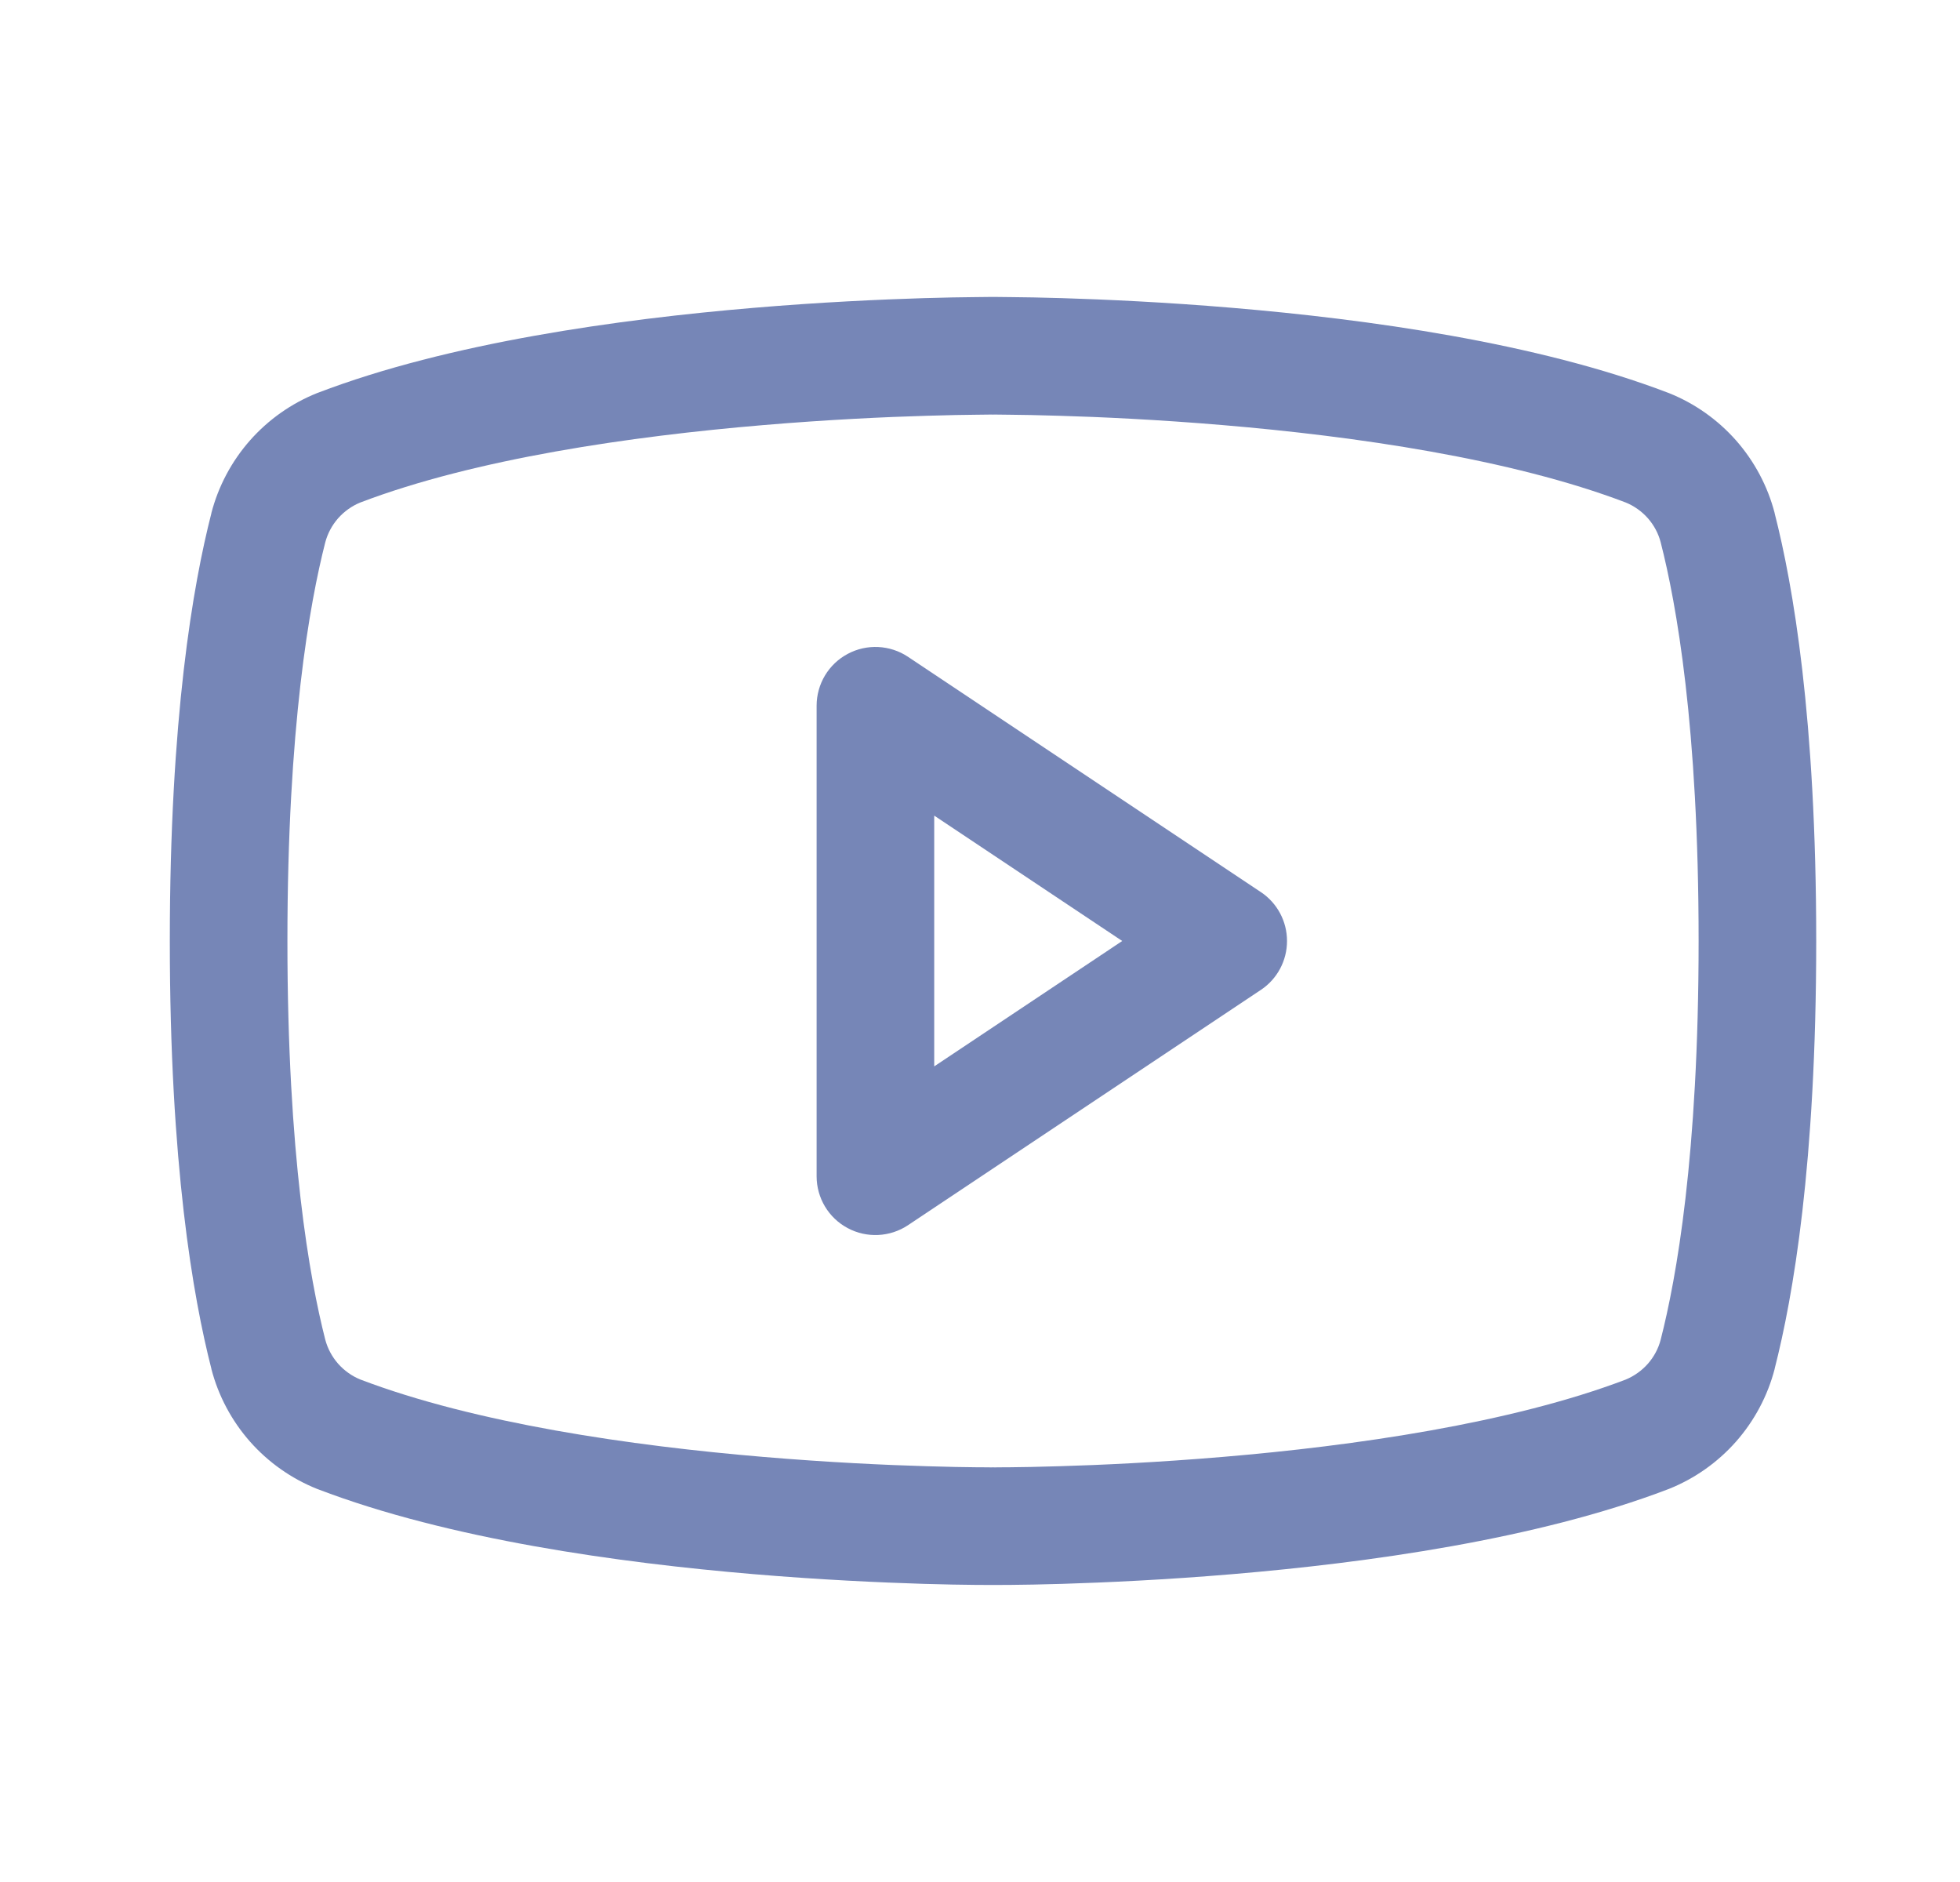 <svg width="25" height="24" viewBox="0 0 25 24" fill="none" xmlns="http://www.w3.org/2000/svg">
<path fill-rule="evenodd" clip-rule="evenodd" d="M10.812 8.339C11.056 8.208 11.352 8.223 11.582 8.376L16.082 11.376C16.291 11.515 16.416 11.749 16.416 12C16.416 12.251 16.291 12.485 16.082 12.624L11.582 15.624C11.352 15.777 11.056 15.792 10.812 15.661C10.568 15.531 10.416 15.277 10.416 15V9C10.416 8.723 10.568 8.469 10.812 8.339ZM11.916 10.401V13.599L14.314 12L11.916 10.401Z" fill="#7686B7"/>
<path fill-rule="evenodd" clip-rule="evenodd" d="M12.665 3.787L12.652 3.787L12.605 3.787C12.564 3.788 12.505 3.788 12.428 3.789C12.276 3.79 12.055 3.794 11.781 3.802C11.234 3.819 10.472 3.853 9.609 3.926C7.902 4.07 5.728 4.369 4.055 5.009L4.044 5.013C3.715 5.145 3.422 5.352 3.188 5.617C2.954 5.883 2.785 6.2 2.696 6.543L2.696 6.546C2.462 7.459 2.166 9.154 2.166 12C2.166 14.846 2.462 16.541 2.696 17.454L2.696 17.457C2.785 17.8 2.954 18.117 3.188 18.383C3.422 18.648 3.715 18.855 4.044 18.987L4.055 18.991C5.728 19.631 7.902 19.93 9.609 20.074C10.472 20.147 11.234 20.181 11.781 20.198C12.055 20.206 12.276 20.21 12.428 20.211C12.505 20.212 12.564 20.212 12.605 20.212L12.652 20.212L12.665 20.212H12.667L12.68 20.212L12.727 20.212C12.768 20.212 12.827 20.212 12.904 20.211C13.056 20.21 13.277 20.206 13.551 20.198C14.098 20.181 14.86 20.147 15.723 20.074C17.43 19.93 19.604 19.631 21.277 18.991L21.288 18.987C21.617 18.855 21.91 18.648 22.144 18.383C22.378 18.117 22.547 17.8 22.636 17.457L22.636 17.454C22.87 16.541 23.166 14.846 23.166 12C23.166 9.154 22.87 7.459 22.636 6.546L22.636 6.543C22.547 6.2 22.378 5.883 22.144 5.617C21.91 5.352 21.617 5.145 21.288 5.013L21.277 5.009C19.604 4.369 17.43 4.07 15.723 3.926C14.86 3.853 14.098 3.819 13.551 3.802C13.277 3.794 13.056 3.79 12.904 3.789C12.827 3.788 12.768 3.788 12.727 3.787L12.68 3.787L12.667 3.787H12.665ZM12.662 18.712L12.67 18.712L12.672 18.712L12.682 18.713L12.723 18.712C12.76 18.712 12.816 18.712 12.888 18.711C13.032 18.71 13.242 18.706 13.506 18.698C14.032 18.683 14.767 18.649 15.597 18.579C17.274 18.438 19.269 18.151 20.736 17.593C20.844 17.548 20.941 17.479 21.019 17.391C21.097 17.302 21.154 17.196 21.183 17.081C21.381 16.307 21.666 14.74 21.666 12C21.666 9.26 21.381 7.693 21.183 6.919C21.154 6.804 21.097 6.698 21.019 6.609C20.941 6.521 20.844 6.452 20.736 6.408C19.269 5.849 17.274 5.562 15.597 5.421C14.767 5.351 14.032 5.317 13.506 5.302C13.242 5.294 13.032 5.29 12.888 5.289C12.816 5.288 12.76 5.288 12.723 5.287L12.682 5.287L12.672 5.287L12.67 5.287L12.662 5.288L12.66 5.287L12.65 5.287L12.608 5.287C12.572 5.288 12.516 5.288 12.444 5.289C12.3 5.29 12.09 5.294 11.826 5.302C11.3 5.317 10.565 5.351 9.735 5.421C8.058 5.562 6.063 5.849 4.596 6.408C4.488 6.452 4.391 6.521 4.313 6.609C4.235 6.698 4.178 6.804 4.148 6.919C3.951 7.693 3.666 9.26 3.666 12C3.666 14.74 3.951 16.307 4.148 17.081C4.178 17.196 4.235 17.302 4.313 17.391C4.391 17.479 4.488 17.548 4.596 17.592C6.063 18.151 8.058 18.438 9.735 18.579C10.565 18.649 11.3 18.683 11.826 18.698C12.09 18.706 12.3 18.71 12.444 18.711C12.516 18.712 12.572 18.712 12.608 18.712L12.65 18.713L12.66 18.712L12.662 18.712Z" fill="#7686B7"/>
</svg>

